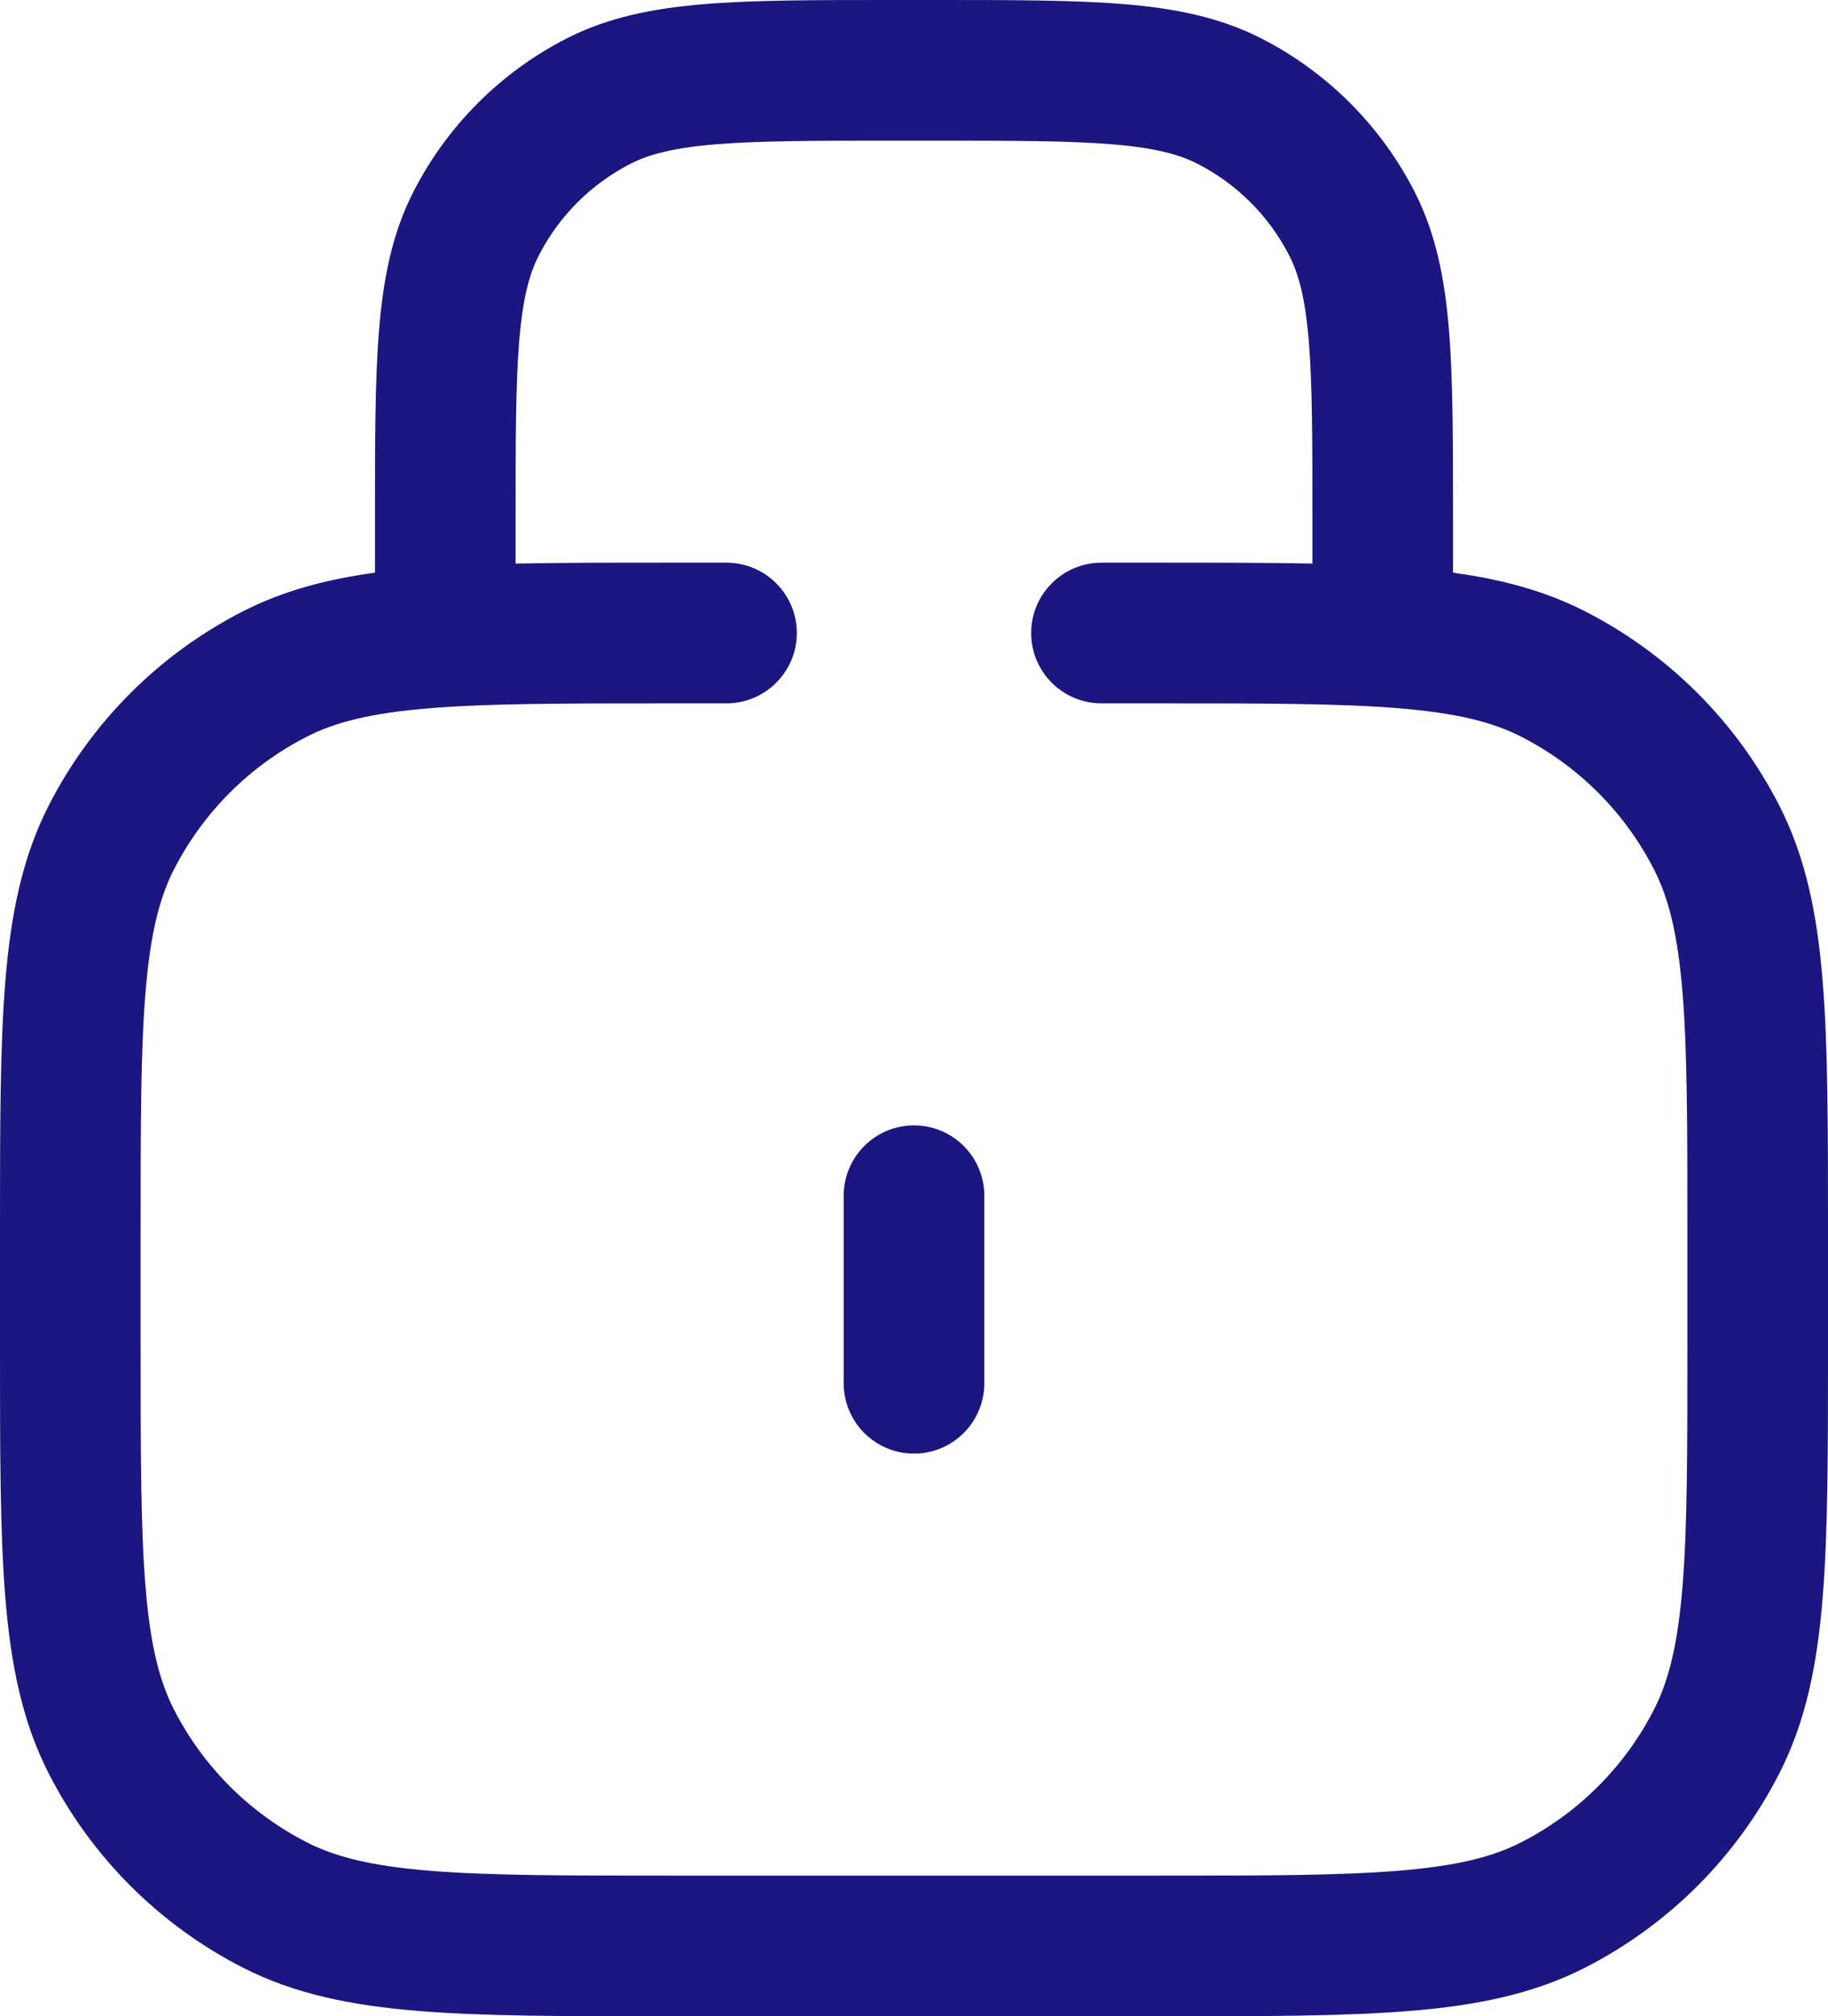<?xml version="1.0" encoding="utf-8"?>
<svg xmlns="http://www.w3.org/2000/svg" fill="none" height="100%" overflow="visible" preserveAspectRatio="none" style="display: block;" viewBox="0 0 39 43" width="100%">
<path clip-rule="evenodd" d="M19.036 3.6601e-07H19.1H19.9H19.964H19.964C21.59 -1.39392e-05 22.901 -2.5481e-05 23.963 0.087C25.056 0.176 26.017 0.365 26.905 0.817C28.316 1.536 29.463 2.684 30.183 4.095C30.635 4.984 30.824 5.944 30.913 7.037C31 8.099 31 9.41 31 11.036V11.1V12.213C32.037 12.355 32.956 12.599 33.813 13.035C35.6 13.946 37.054 15.4 37.965 17.187C38.526 18.289 38.77 19.497 38.886 20.924C39 22.319 39 24.05 39 26.234V26.3V28.7V28.766C39 30.95 39 32.681 38.886 34.077C38.77 35.503 38.526 36.711 37.965 37.813C37.054 39.6 35.6 41.054 33.813 41.965C32.711 42.526 31.503 42.77 30.076 42.886C28.681 43 26.95 43 24.766 43H24.766H24.7H14.3H14.234H14.234C12.05 43 10.319 43 8.923 42.886C7.497 42.77 6.289 42.526 5.187 41.965C3.4 41.054 1.946 39.6 1.035 37.813C0.474 36.711 0.231 35.503 0.114 34.077C-1.92374e-05 32.681 -1.06371e-05 30.95 2.11003e-07 28.766V28.766V28.7V26.3V26.234V26.234C-1.06371e-05 24.05 -1.92374e-05 22.319 0.114 20.924C0.231 19.497 0.474 18.289 1.035 17.187C1.946 15.4 3.4 13.946 5.187 13.035C6.043 12.599 6.963 12.355 8 12.213V11.1L8 11.036V11.036C8 9.41 8 8.099 8.087 7.037C8.176 5.944 8.365 4.984 8.817 4.095C9.537 2.684 10.684 1.536 12.095 0.817C12.983 0.365 13.944 0.176 15.037 0.087C16.099 -2.5481e-05 17.41 -1.39392e-05 19.036 3.6601e-07H19.036ZM28 11.1V12.019C27.048 12 25.977 12 24.766 12H24.766H24.7H24.5H23.5C22.672 12 22 12.672 22 13.5C22 14.328 22.672 15 23.5 15H24.5H24.7C26.965 15 28.573 15.001 29.832 15.104C31.073 15.205 31.842 15.398 32.451 15.709C33.674 16.332 34.668 17.326 35.291 18.549C35.602 19.158 35.795 19.927 35.896 21.168C35.999 22.427 36 24.035 36 26.3V28.7C36 30.965 35.999 32.574 35.896 33.832C35.795 35.074 35.602 35.842 35.291 36.451C34.668 37.674 33.674 38.668 32.451 39.291C31.842 39.602 31.073 39.795 29.832 39.896C28.573 39.999 26.965 40 24.7 40H14.3C12.035 40 10.427 39.999 9.168 39.896C7.927 39.795 7.158 39.602 6.549 39.291C5.326 38.668 4.332 37.674 3.708 36.451C3.398 35.842 3.205 35.074 3.104 33.832C3.001 32.574 3 30.965 3 28.7V26.3C3 24.035 3.001 22.427 3.104 21.168C3.205 19.927 3.398 19.158 3.708 18.549C4.332 17.326 5.326 16.332 6.549 15.709C7.158 15.398 7.927 15.205 9.168 15.104C10.427 15.001 12.035 15 14.3 15H14.5H15.5C16.328 15 17 14.328 17 13.5C17 12.672 16.328 12 15.5 12H14.5H14.3H14.234H14.234C13.023 12 11.952 12 11 12.019V11.1C11 9.395 11.001 8.207 11.077 7.281C11.151 6.374 11.289 5.852 11.491 5.457C11.922 4.61 12.61 3.922 13.457 3.49C13.852 3.289 14.374 3.151 15.281 3.077C16.207 3.001 17.395 3 19.1 3H19.9C21.605 3 22.793 3.001 23.719 3.077C24.626 3.151 25.148 3.289 25.543 3.49C26.39 3.922 27.078 4.61 27.509 5.457C27.711 5.852 27.849 6.374 27.923 7.281C27.999 8.207 28 9.395 28 11.1ZM21 25.5C21 24.672 20.328 24 19.5 24C18.672 24 18 24.672 18 25.5V29.5C18 30.328 18.672 31 19.5 31C20.328 31 21 30.328 21 29.5V25.5Z" fill="#1B1680" fill-rule="evenodd" id="Icon"/>
</svg>